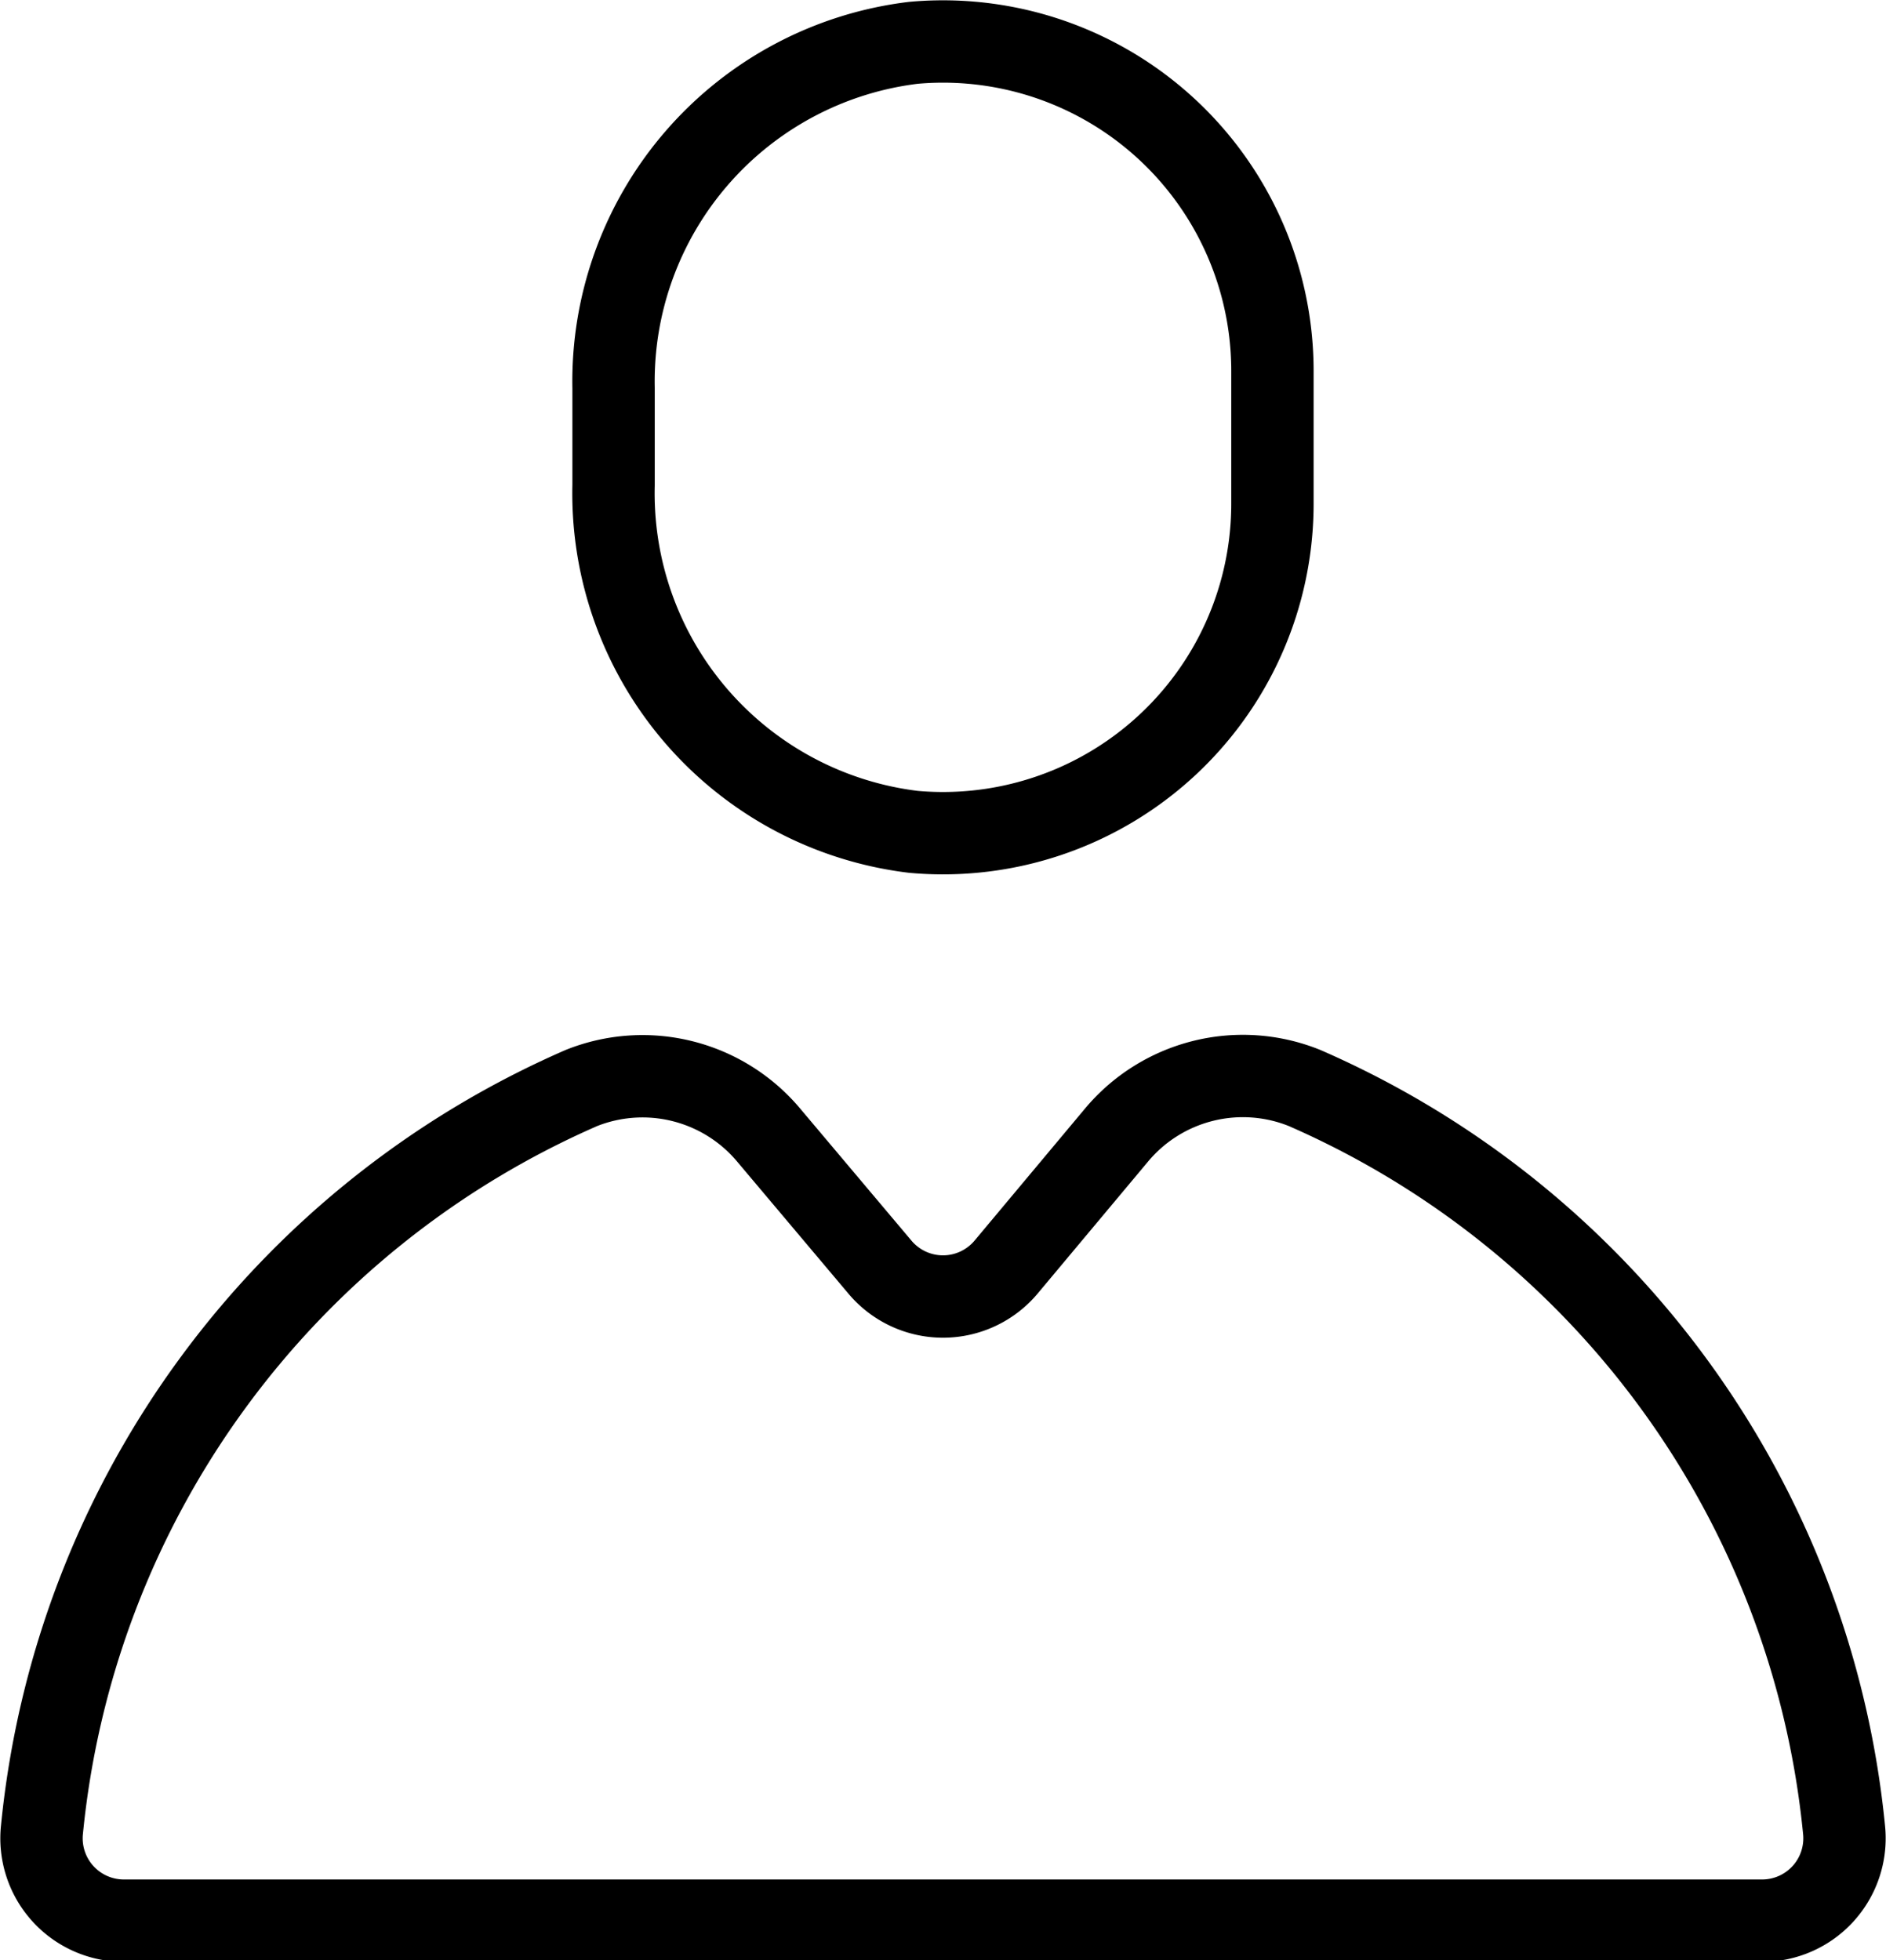 <svg xmlns="http://www.w3.org/2000/svg" viewBox="0 0 22.9 23.8"><defs><style>.cls-1{fill:none;stroke:#000;stroke-linecap:round;stroke-linejoin:round;}</style></defs><title>person</title><g id="Warstwa_2" data-name="Warstwa 2"><g id="transport"><path class="cls-1" d="M15.45,6.1a4,4,0,0,1-4.36,4A4.14,4.14,0,0,1,7.45,5.89V4.71A4.14,4.14,0,0,1,11.09.52a4,4,0,0,1,4.36,4Z"/><path class="cls-1" d="M13.55,13.79l-1.33,1.59a1,1,0,0,1-1.54,0L9.34,13.79a2,2,0,0,0-2.28-.58,11,11,0,0,0-6.55,9,1,1,0,0,0,1,1.11H21.39a1,1,0,0,0,1-1.11,11,11,0,0,0-6.55-9A2,2,0,0,0,13.55,13.79Z"/></g></g></svg>